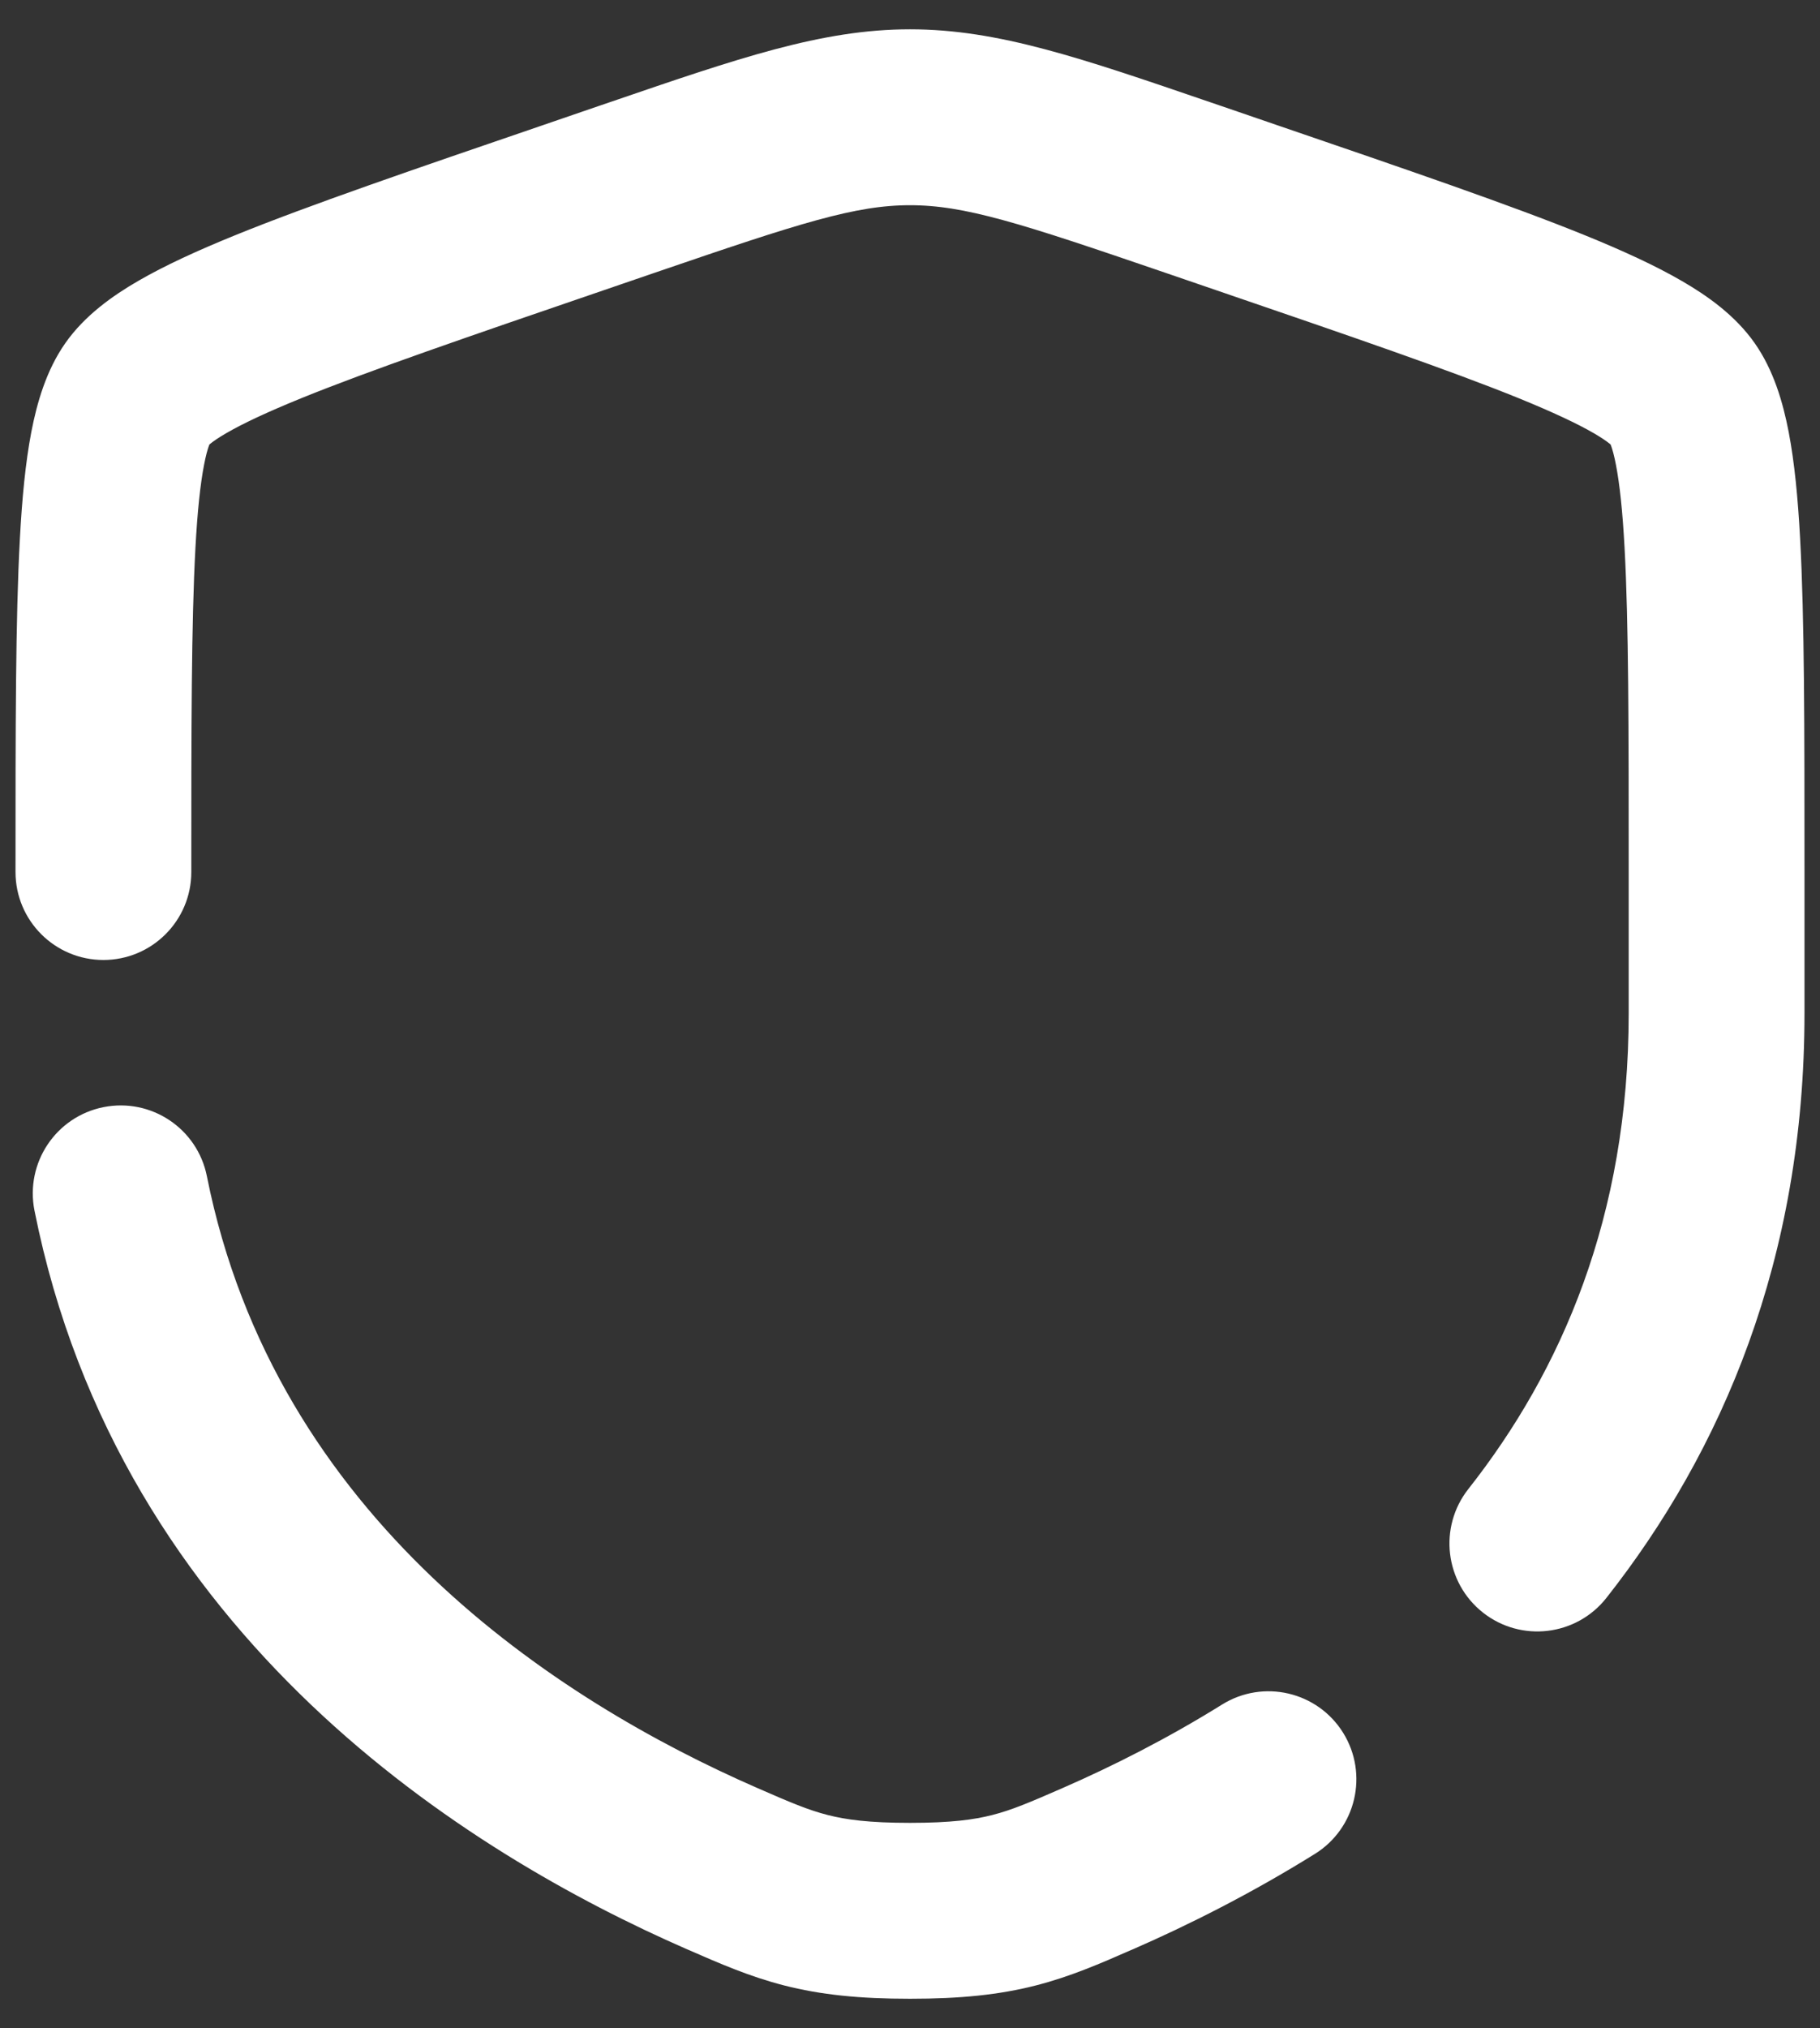 <svg width="44" height="49" viewBox="0 0 44 49" fill="none" xmlns="http://www.w3.org/2000/svg">
<rect x="0" y="0" width="44" height="49" fill="#333333" stroke="none"/>
<path fill-rule="evenodd" clip-rule="evenodd" d="M22 4.458C20.575 4.458 19.173 4.917 15.675 6.114L14.434 6.539C11.156 7.661 8.766 8.48 7.088 9.161C6.25 9.502 5.644 9.787 5.218 10.034C5.007 10.156 4.862 10.257 4.766 10.336C4.684 10.402 4.652 10.44 4.648 10.446C4.644 10.453 4.617 10.498 4.579 10.604C4.535 10.726 4.487 10.9 4.441 11.143C4.346 11.634 4.274 12.308 4.225 13.218C4.126 15.04 4.125 17.585 4.125 21.069C4.125 21.967 3.397 22.694 2.5 22.694C1.603 22.694 0.875 21.967 0.875 21.069V21.011C0.875 17.596 0.875 14.963 0.98 13.041C1.032 12.073 1.114 11.23 1.249 10.528C1.38 9.852 1.587 9.149 1.988 8.578C2.393 8 2.99 7.569 3.585 7.224C4.204 6.865 4.972 6.513 5.865 6.15C7.638 5.43 10.115 4.582 13.325 3.484L14.622 3.039C14.716 3.007 14.809 2.975 14.901 2.944C18.029 1.873 19.969 1.208 22 1.208C24.031 1.208 25.971 1.873 29.099 2.944C29.191 2.975 29.284 3.007 29.378 3.039L30.675 3.484C33.885 4.582 36.362 5.43 38.135 6.15C39.028 6.513 39.796 6.865 40.414 7.224C41.01 7.569 41.607 8 42.012 8.578C42.413 9.149 42.62 9.852 42.751 10.528C42.886 11.23 42.968 12.073 43.02 13.041C43.125 14.963 43.125 17.596 43.125 21.011V24.481C43.125 30.303 41.17 34.838 38.443 38.298C37.887 39.003 36.865 39.124 36.161 38.569C35.456 38.013 35.335 36.991 35.891 36.286C38.204 33.351 39.875 29.514 39.875 24.481V21.069C39.875 17.585 39.874 15.04 39.775 13.218C39.726 12.308 39.654 11.634 39.559 11.143C39.513 10.9 39.465 10.726 39.421 10.604C39.383 10.498 39.356 10.453 39.352 10.446C39.348 10.44 39.316 10.402 39.234 10.336C39.138 10.257 38.993 10.156 38.782 10.034C38.356 9.787 37.749 9.502 36.912 9.161C35.234 8.48 32.844 7.661 29.566 6.539L28.325 6.114C24.827 4.917 23.425 4.458 22 4.458ZM2.6 27.24C3.48 27.064 4.336 27.635 4.511 28.515C6.21 37.032 13.221 41.523 18.097 43.653C18.902 44.005 19.367 44.204 19.884 44.336C20.379 44.463 20.982 44.542 22 44.542C23.018 44.542 23.621 44.463 24.116 44.336C24.633 44.204 25.098 44.005 25.903 43.653C27.096 43.132 28.44 42.459 29.809 41.608C30.571 41.134 31.573 41.368 32.047 42.13C32.52 42.892 32.287 43.894 31.524 44.368C30.001 45.315 28.515 46.059 27.204 46.632L27.145 46.657C26.409 46.979 25.717 47.281 24.922 47.485C24.082 47.7 23.19 47.792 22 47.792C20.81 47.792 19.918 47.7 19.078 47.485C18.283 47.281 17.591 46.979 16.855 46.657L16.796 46.632C11.61 44.366 3.341 39.261 1.324 29.151C1.149 28.271 1.72 27.415 2.6 27.24Z" fill="white" stroke="white"/>
</svg>
